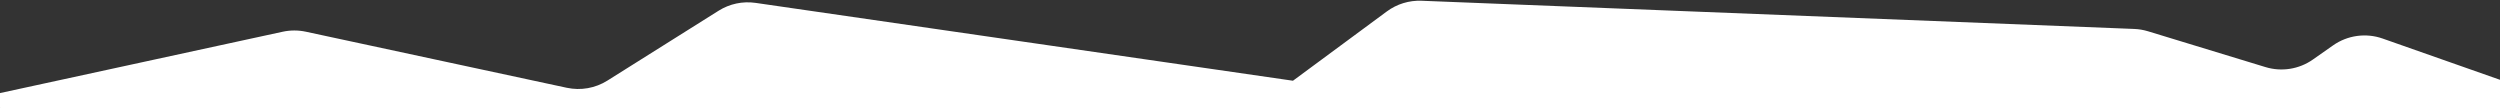 <svg xmlns="http://www.w3.org/2000/svg" width="1920" height="83" viewBox="0 0 1920 83" fill="none"><rect x="0" y="0" width="1920" height="83" fill="#333333" stroke="none"/><path d="M435.298 67.412L234.867 24.349C229.023 23.093 222.978 23.099 217.137 24.367L-0.099 71.507C-5.688 72.72 -6.35 80.426 -1.05 82.574C-0.357 82.855 0.385 83 1.133 83H1931.22C1936.69 83 1942.1 81.932 1947.16 79.857L1959 75L1829.87 29.603C1817.08 25.109 1802.92 27.058 1791.82 34.836L1776.27 45.743C1765.69 53.163 1752.27 55.297 1739.91 51.528L1649.68 24.022C1646.24 22.974 1642.68 22.372 1639.09 22.23L1091.74 0.583C1082.2 0.206 1072.81 3.089 1065.13 8.758L993 62L580.287 2.214C570.419 0.785 560.364 2.913 551.921 8.218L466.465 61.911C457.191 67.739 446.007 69.712 435.298 67.412Z" fill="white"></path></svg>